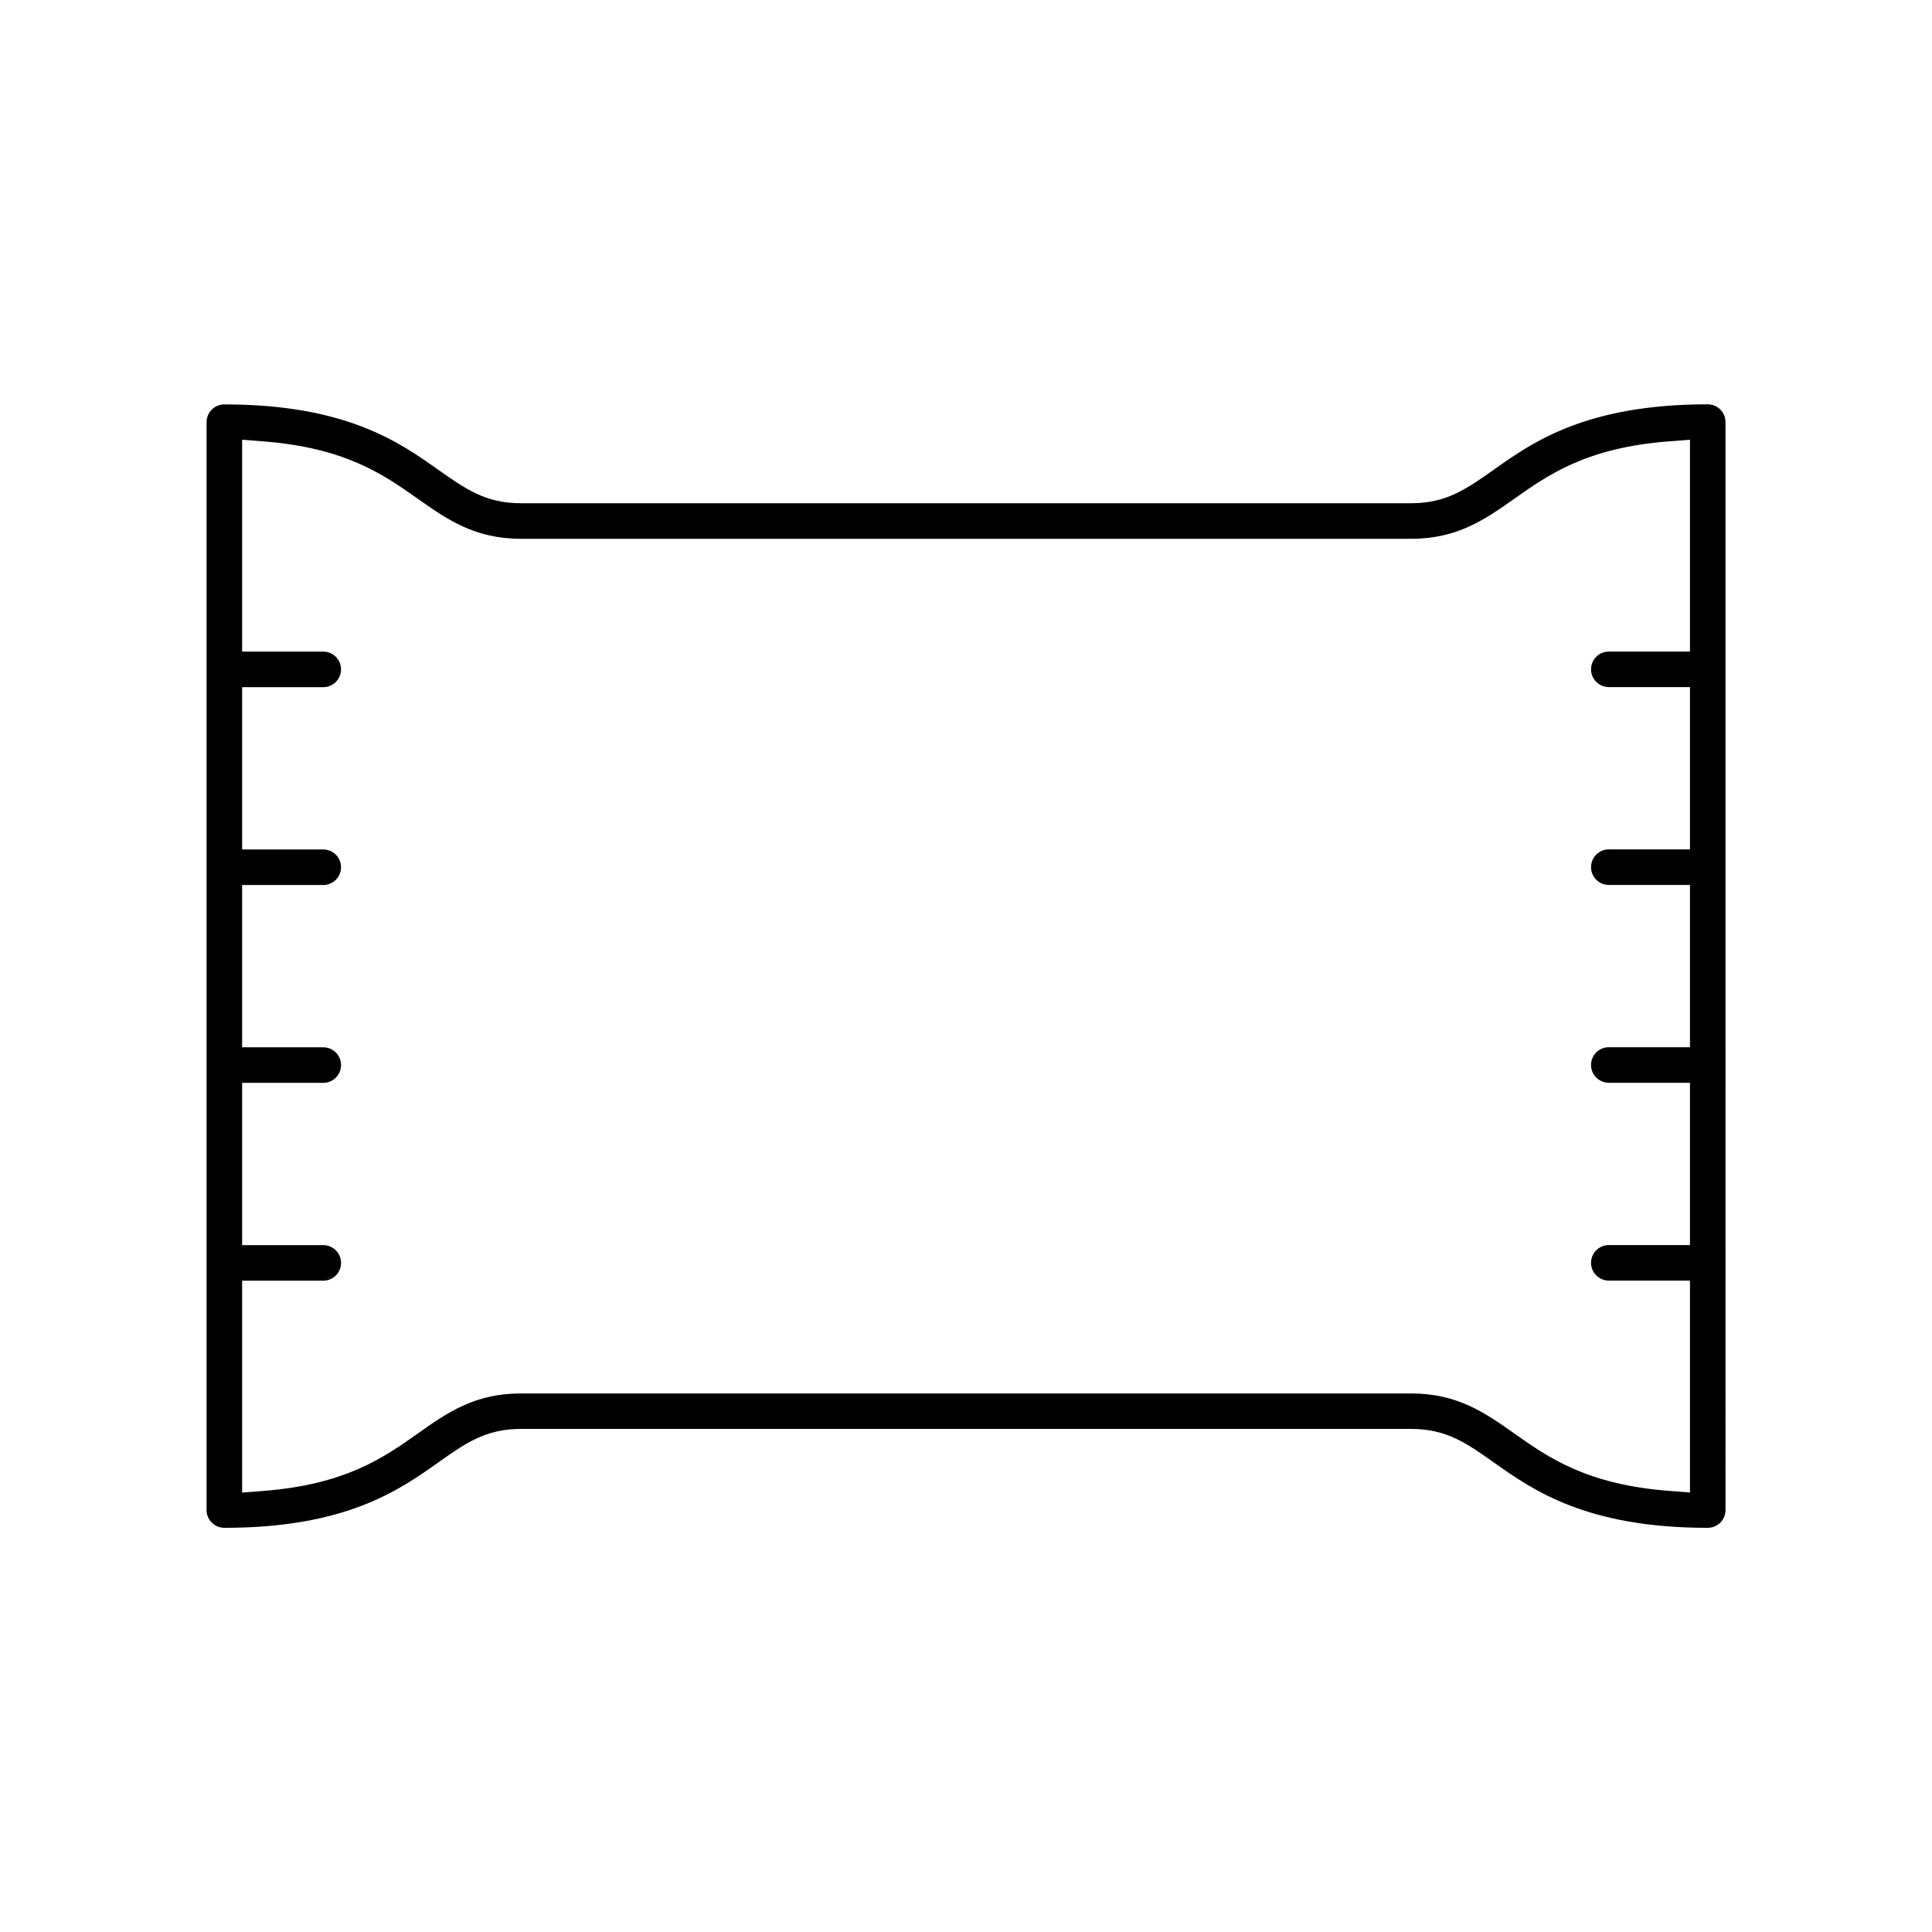 <?xml version="1.0" encoding="UTF-8"?>
<svg id="Layer_1" data-name="Layer 1" xmlns="http://www.w3.org/2000/svg" viewBox="0 0 250 250">
  <path d="M220.98,52.32c-15.73,0-22.63,4.88-27.67,8.45-3.57,2.52-6.15,4.35-10.72,4.35h-115.17c-4.57,0-7.15-1.82-10.72-4.34-5.04-3.57-11.95-8.45-27.67-8.45-1.27,0-2.3,1.03-2.3,2.3v140.77c0,1.27,1.03,2.3,2.3,2.3,15.73,0,22.63-4.88,27.67-8.45,3.57-2.53,6.15-4.35,10.72-4.35h115.17c4.57,0,7.14,1.82,10.71,4.34,5.05,3.57,11.95,8.46,27.68,8.46,1.27,0,2.3-1.03,2.3-2.3V54.62c0-1.27-1.03-2.3-2.3-2.3ZM218.68,84.31h-10.5c-1.27,0-2.3,1.03-2.3,2.3s1.03,2.3,2.3,2.3h10.5v21h-10.5c-1.27,0-2.3,1.03-2.3,2.3s1.03,2.3,2.3,2.3h10.5v21h-10.5c-1.27,0-2.3,1.03-2.3,2.3s1.03,2.3,2.3,2.3h10.5v21h-10.5c-1.27,0-2.3,1.03-2.3,2.3s1.03,2.3,2.3,2.3h10.5v27.42l-2.69-.21c-10.69-.82-15.65-4.33-20.03-7.42-3.79-2.68-7.36-5.19-13.37-5.19h-115.17c-6.02,0-9.58,2.51-13.35,5.18-4.4,3.11-9.36,6.62-20.05,7.44l-2.69.21v-27.42h10.5c1.27,0,2.3-1.03,2.3-2.3s-1.03-2.3-2.3-2.3h-10.5v-21h10.5c1.27,0,2.3-1.03,2.3-2.3s-1.03-2.3-2.3-2.3h-10.5v-21h10.5c1.27,0,2.3-1.03,2.3-2.3s-1.03-2.3-2.3-2.3h-10.5v-21h10.5c1.27,0,2.3-1.03,2.3-2.3s-1.03-2.3-2.3-2.3h-10.5v-27.42l2.69.21c10.69.82,15.65,4.33,20.03,7.42,3.79,2.67,7.35,5.19,13.37,5.19h115.17c6.02,0,9.58-2.52,13.36-5.18,4.4-3.11,9.36-6.62,20.04-7.43l2.69-.21v27.42Z"/>
</svg>